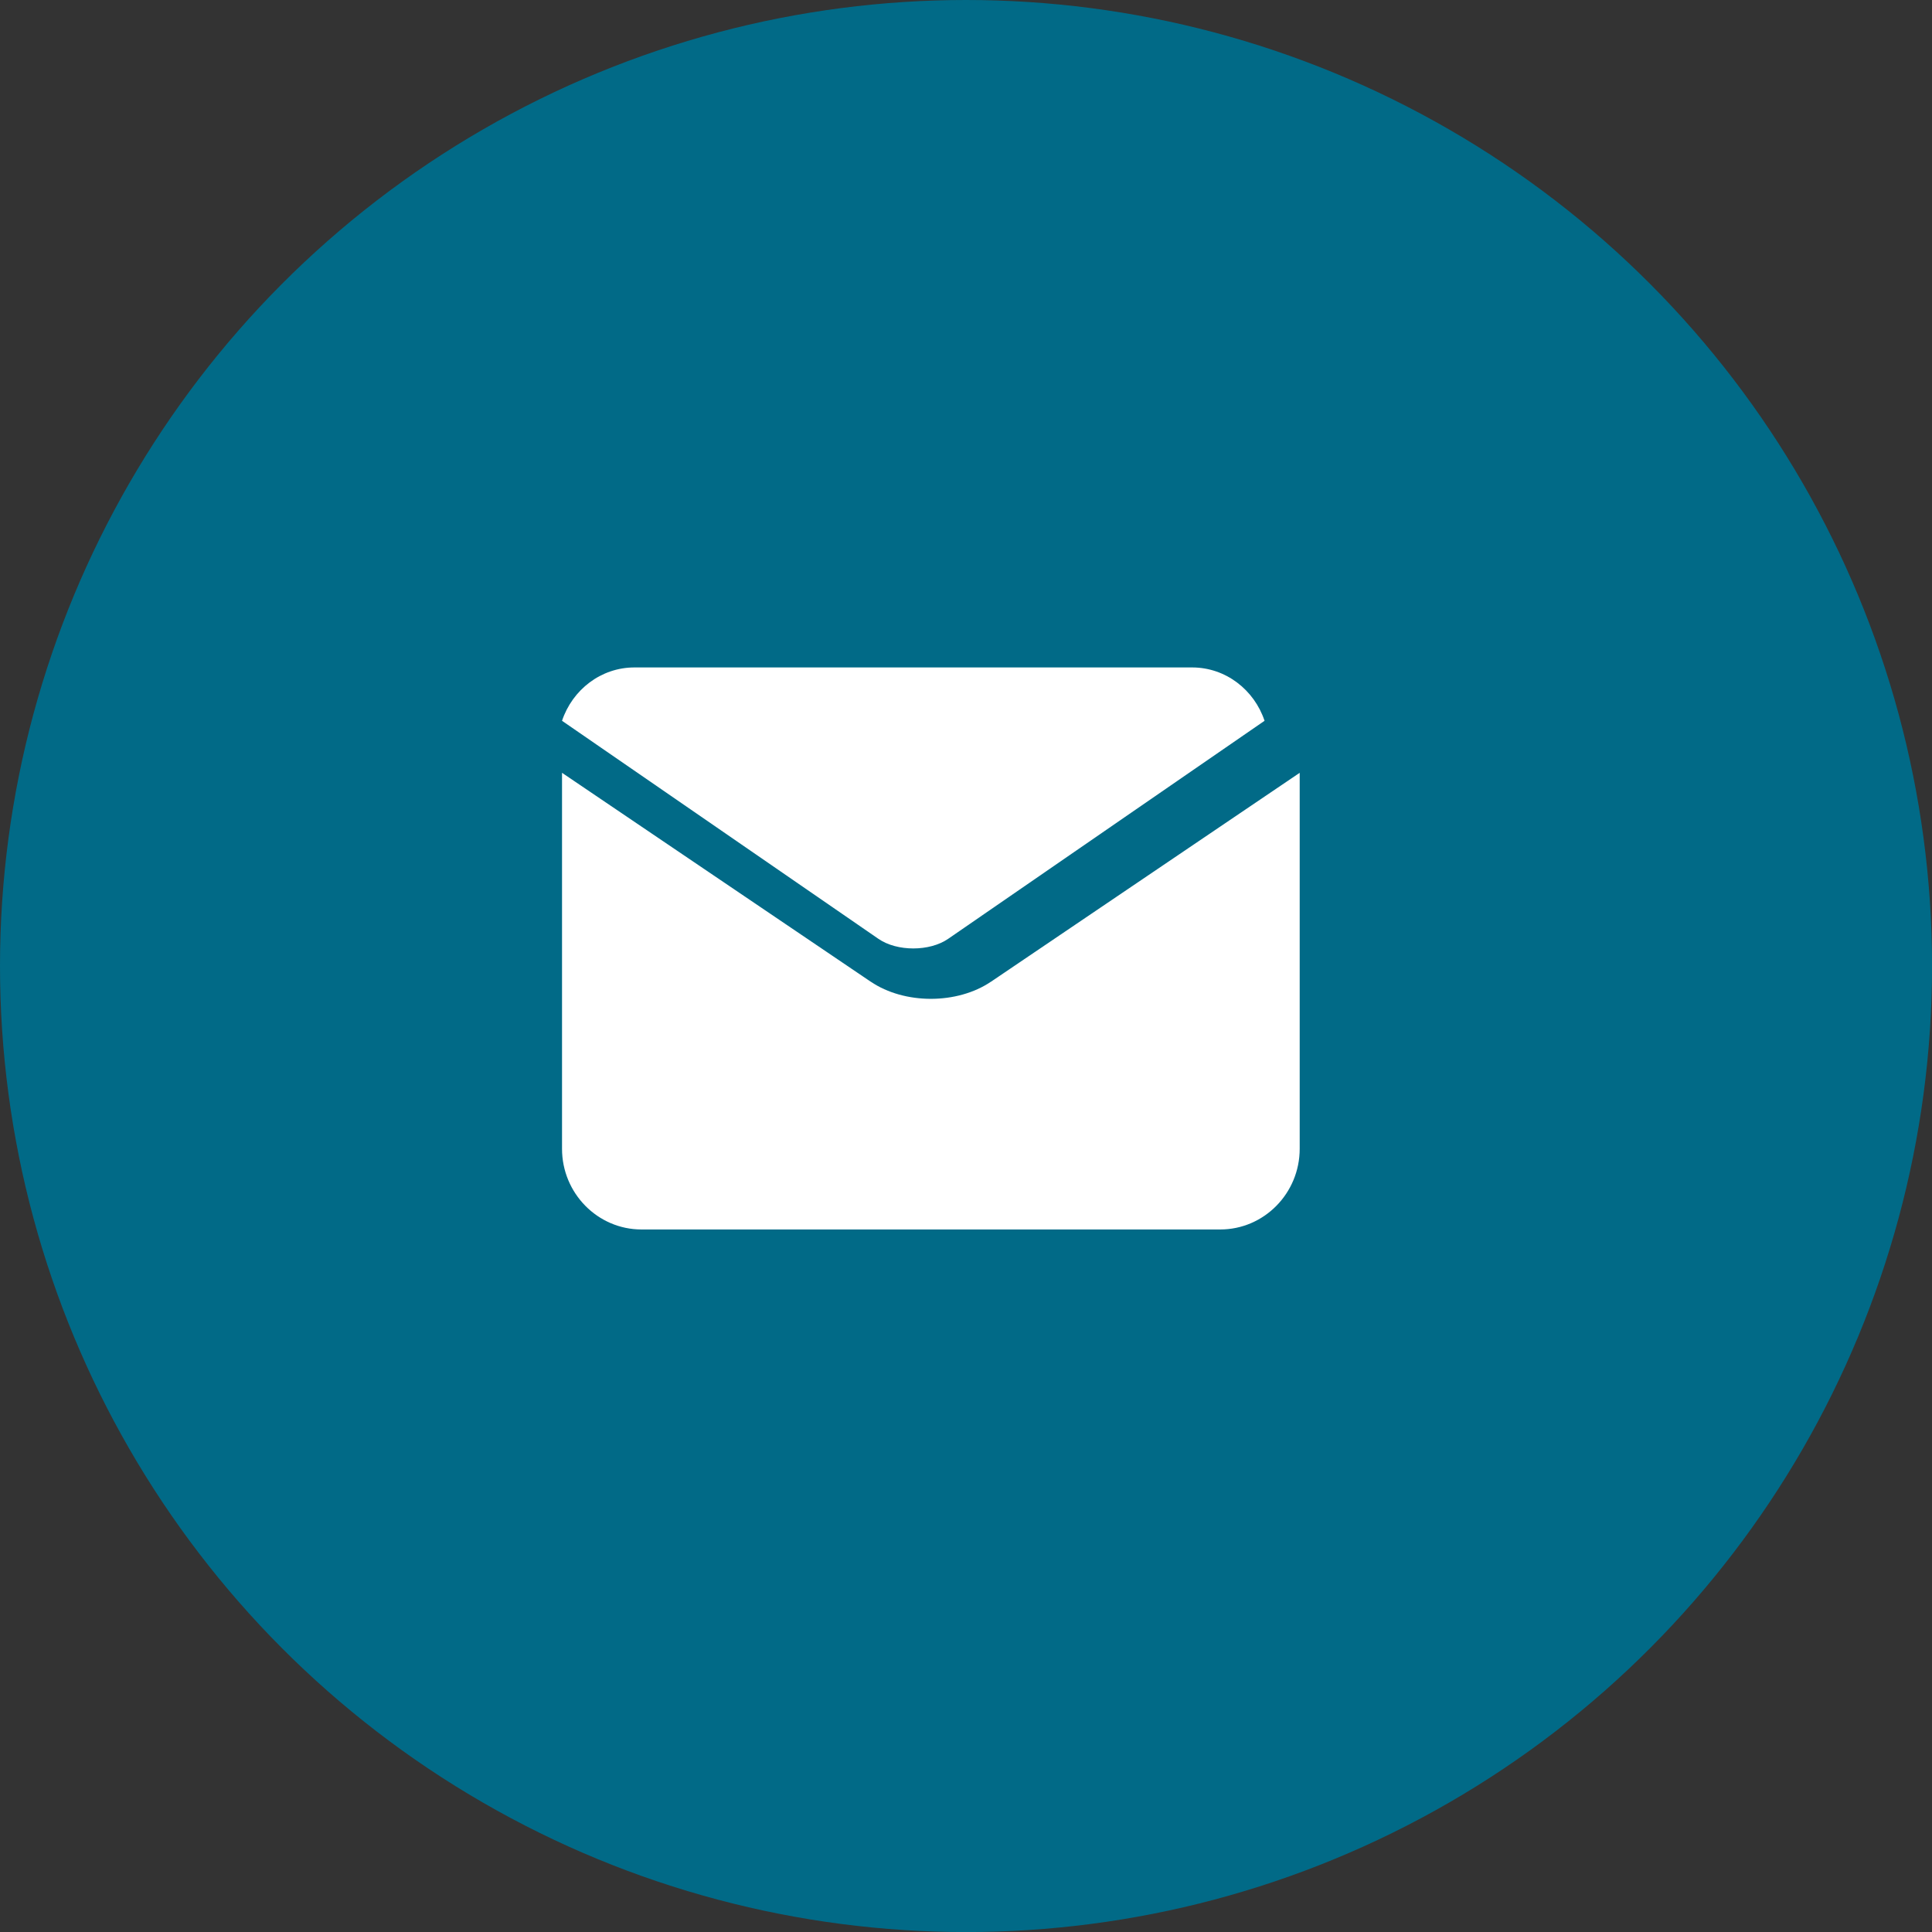 <?xml version="1.0" encoding="UTF-8"?> <svg xmlns="http://www.w3.org/2000/svg" viewBox="0 0 36.397 36.397" fill="none"><rect x="0" y="0" width="36.397" height="36.397" fill="#333333" stroke="none"/><circle cx="18.199" cy="18.199" r="18.199" fill="#016A87"></circle><path d="M16.549 17.687C16.899 17.928 17.512 17.928 17.862 17.687C17.862 17.687 17.862 17.687 17.862 17.687L23.823 13.579C23.628 12.995 23.09 12.574 22.459 12.574H11.952C11.321 12.574 10.783 12.995 10.588 13.579L16.549 17.687C16.549 17.687 16.549 17.687 16.549 17.687Z" fill="white"></path><path d="M18.67 18.494C18.67 18.494 18.669 18.494 18.669 18.494C18.352 18.709 17.944 18.817 17.536 18.817C17.129 18.817 16.721 18.709 16.404 18.494C16.403 18.494 16.403 18.494 16.403 18.494L10.588 14.559V21.642C10.588 22.48 11.26 23.162 12.085 23.162H22.988C23.813 23.162 24.485 22.48 24.485 21.642V14.559L18.67 18.494Z" fill="white"></path></svg> 